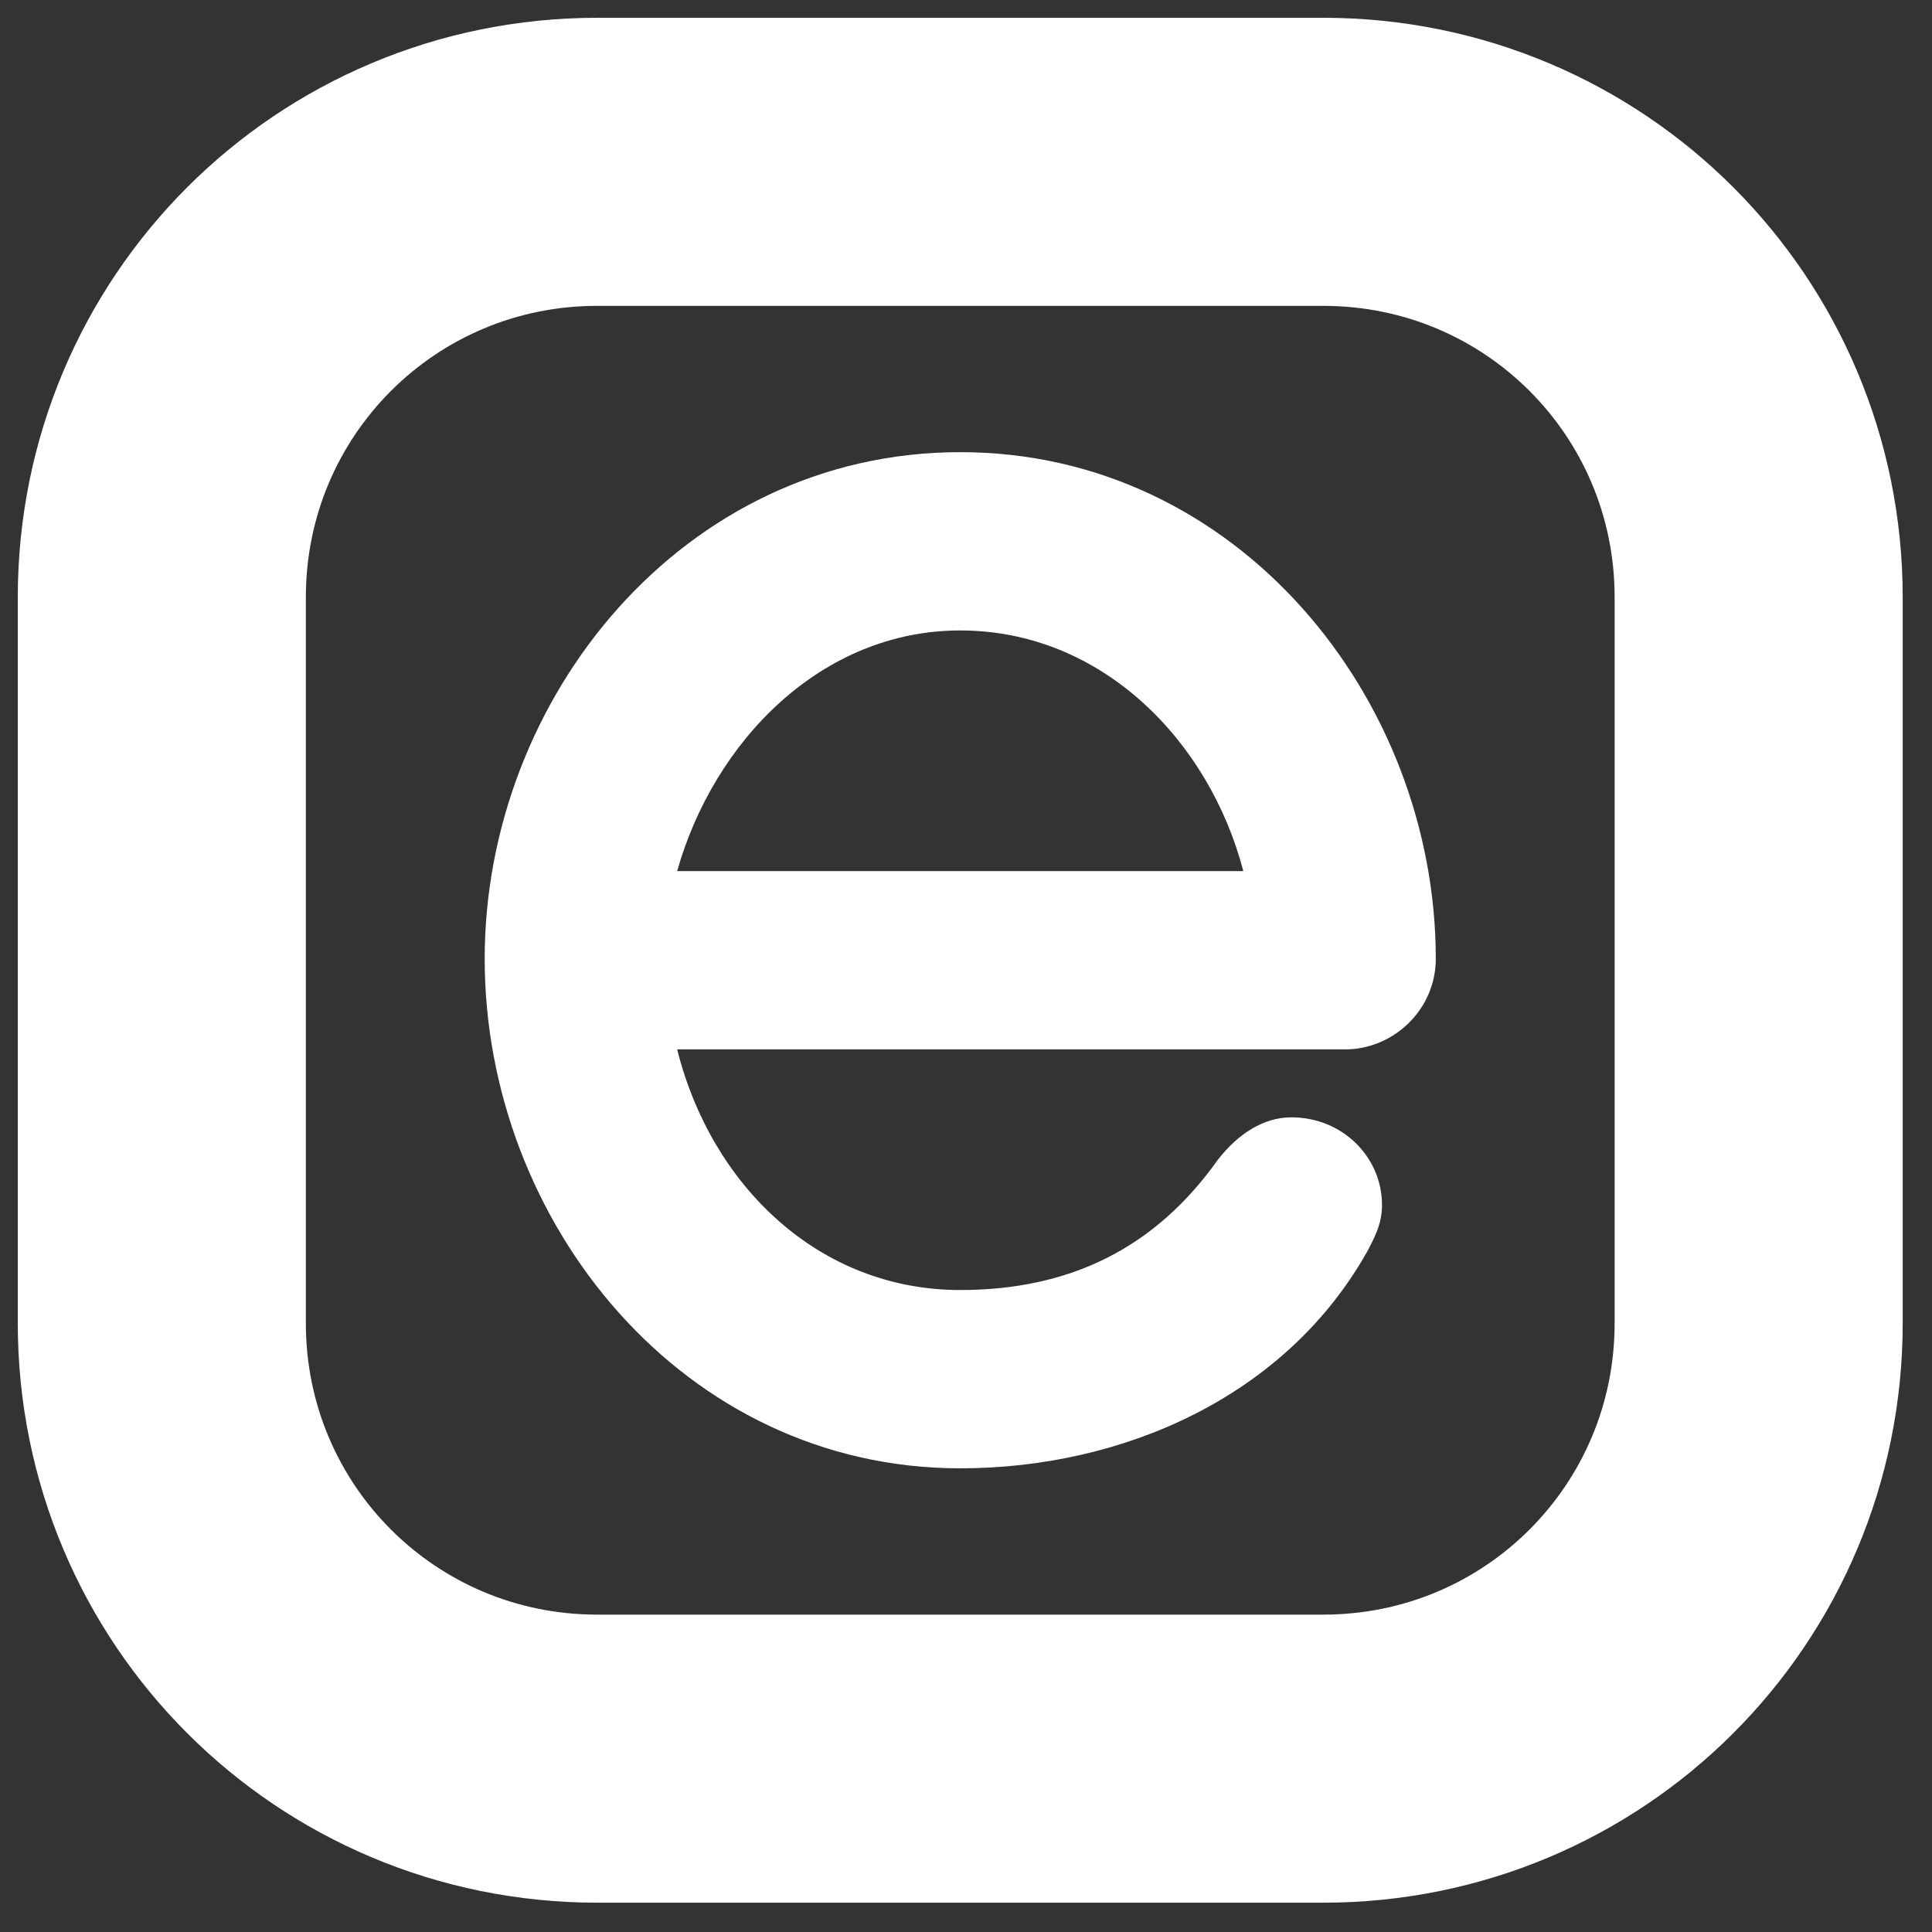 <svg version="1.2" xmlns="http://www.w3.org/2000/svg" viewBox="0 0 503 503" width="503" height="503">
	<rect x="0" y="0" width="503" height="503" fill="#333333" stroke="none"/>
	<style>
		.s0 { fill: none;stroke: #ffffff;stroke-width: 75 } 
		.s1 { fill: #ffffff } 
	</style>
	<g id="layer1">
		<path id="rect1" class="s0" d="m155.51 42.13h188.98c62.81 0 113.38 50.57 113.38 113.38v188.98c0 62.81-50.57 113.38-113.38 113.38h-188.98c-62.81 0-113.38-50.57-113.38-113.38v-188.98c0-62.81 50.57-113.38 113.38-113.38z"/>
		<path id="text2" class="s1" d="m250 117.72c-72.22 0-123.81 64.11-123.81 131.91 0 68.54 51.59 132.65 123.81 132.65 42.01 0 84.75-18.42 106.12-56.74 1.48-2.95 3.69-6.63 3.69-11.79 0-12.53-10.32-22.85-23.59-22.85-7.37 0-14 4.42-19.16 11.06-16.21 22.84-38.32 33.9-67.06 33.9-36.85 0-64.85-27.27-73.7-62.65h173.93c12.52 0 23.58-10.31 23.58-23.58 0-67.8-51.59-131.91-123.81-131.91zm-73.7 109.07c9.58-33.9 37.59-62.65 73.7-62.65 36.85 0 64.85 28.75 73.7 62.65z"/>
	</g>
</svg>